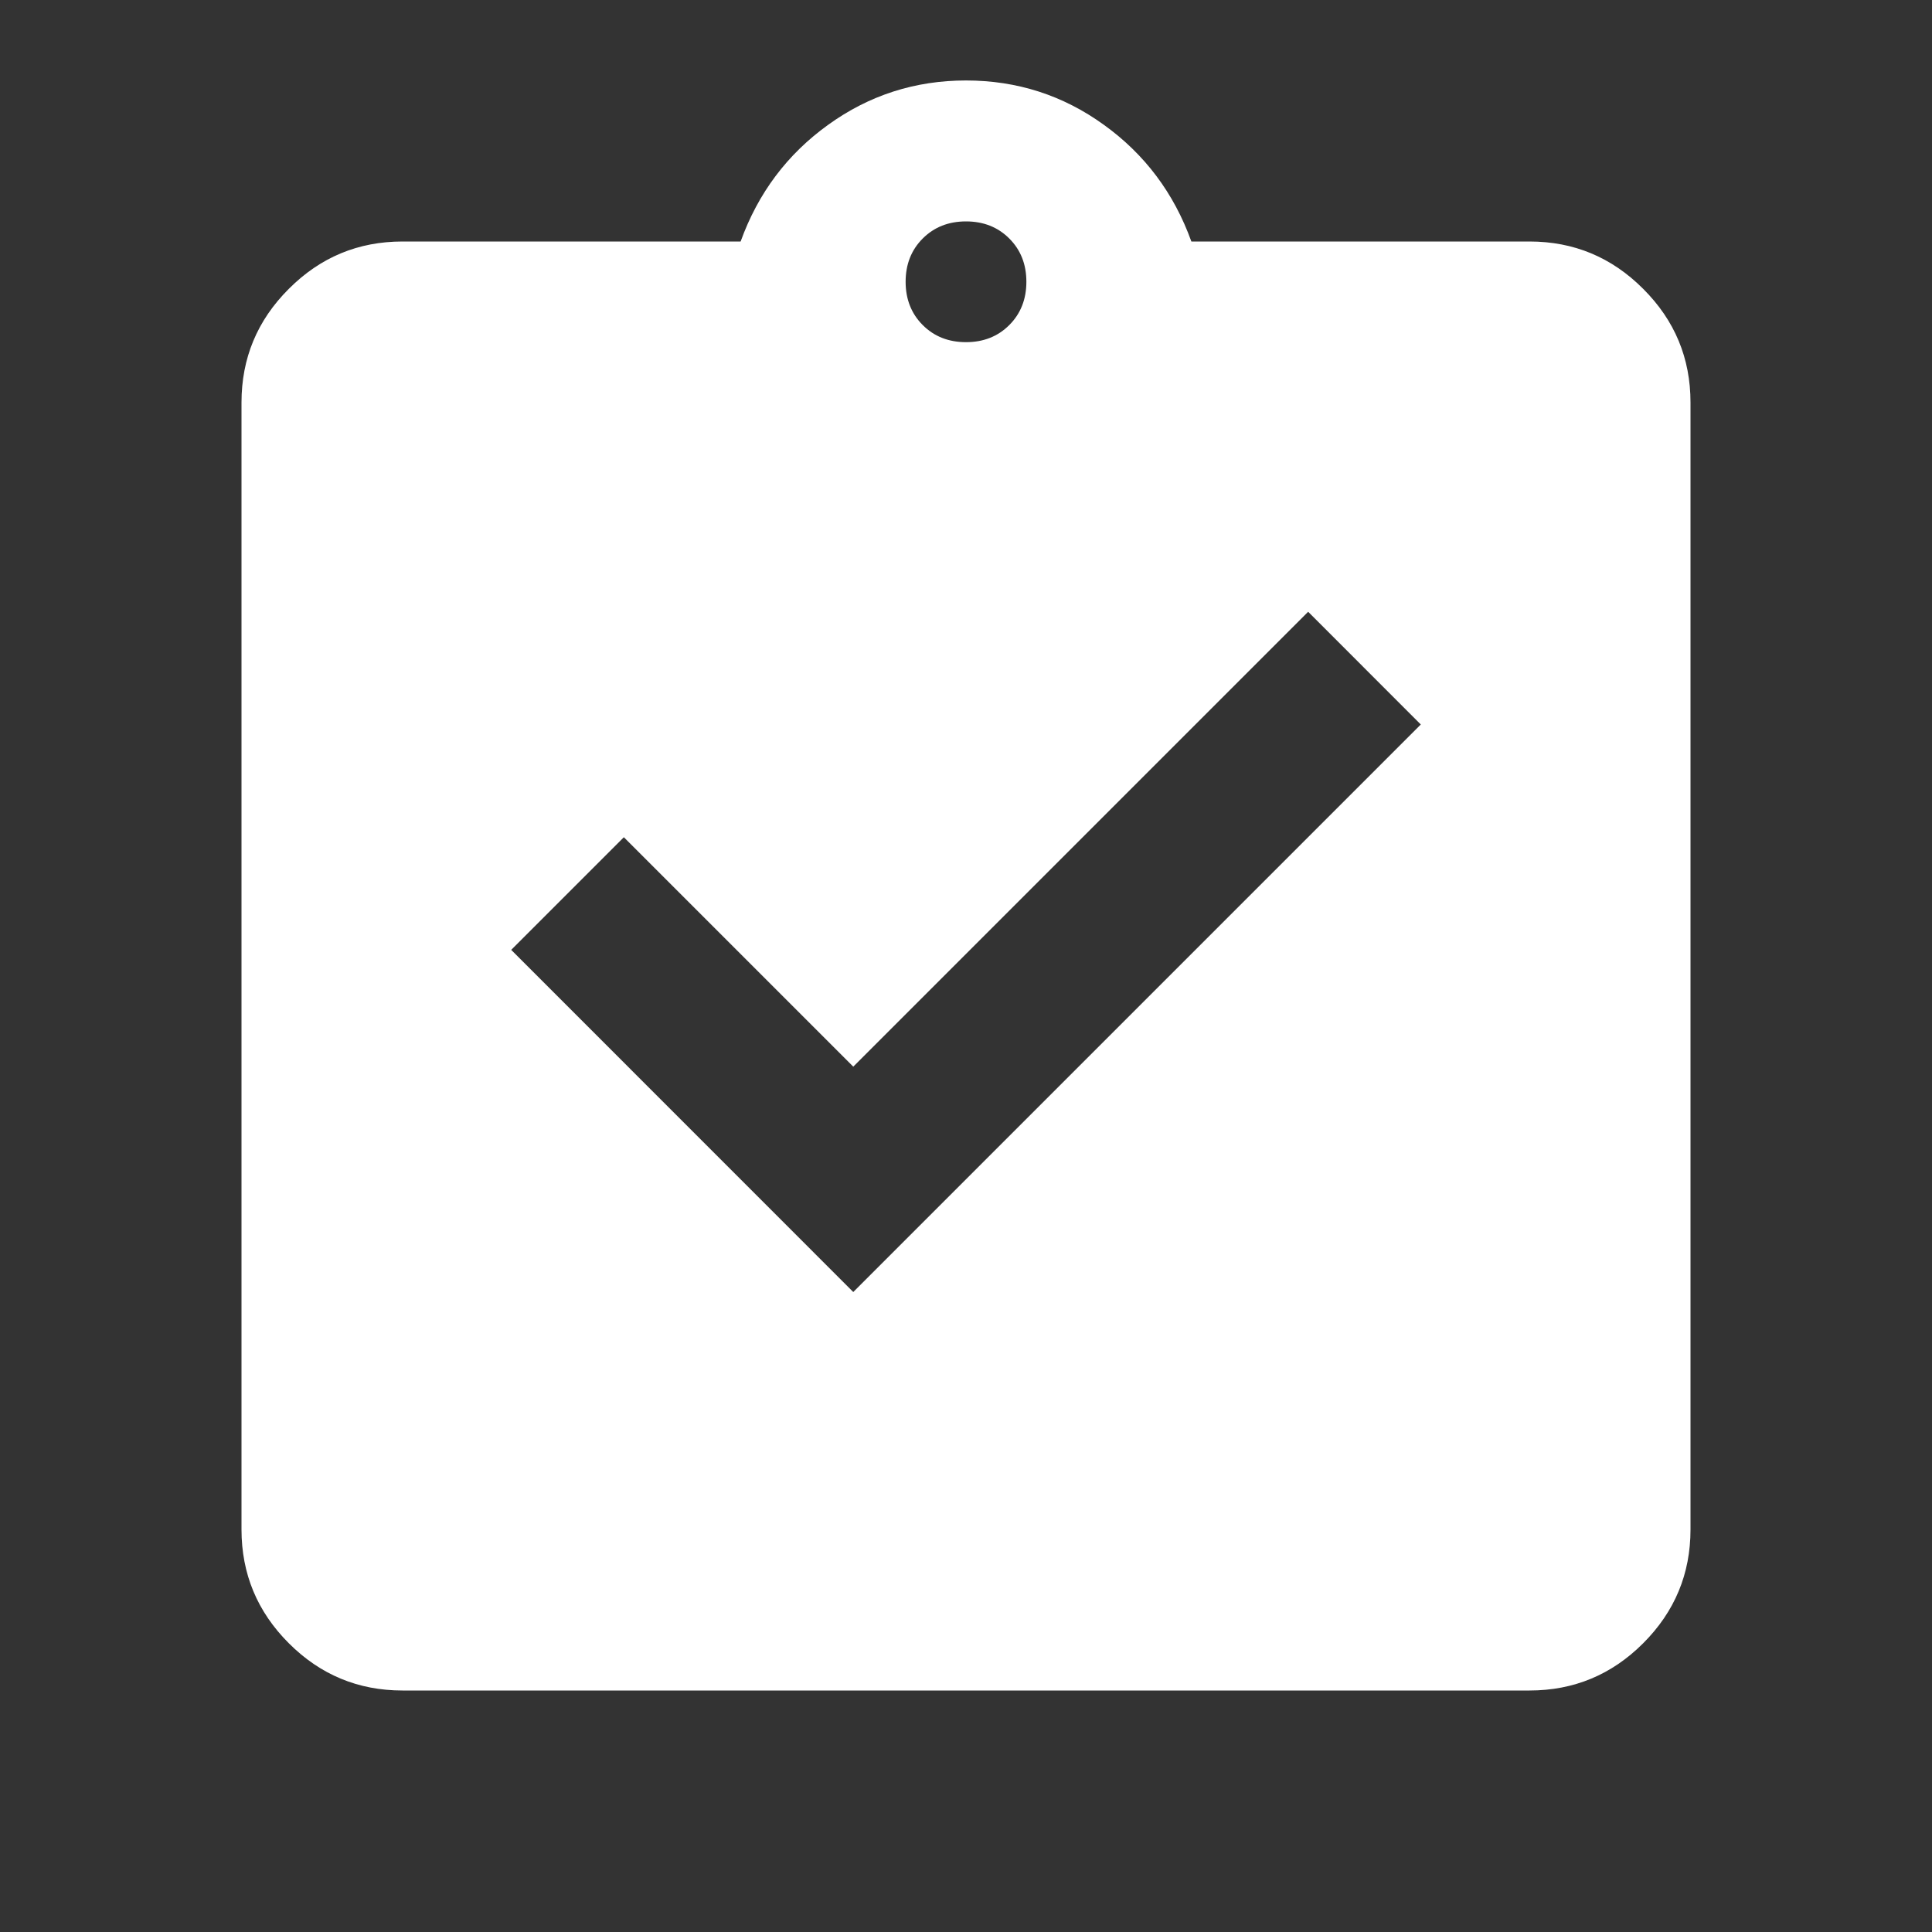 <svg width="20" height="20" viewBox="0 0 20 20" fill="none" xmlns="http://www.w3.org/2000/svg">
<rect x="0" y="0" width="20" height="20" fill="#333333" stroke="none"/>
<mask id="mask0_2118_716" style="mask-type:alpha" maskUnits="userSpaceOnUse" x="0" y="0" width="20" height="20">
<rect width="20" height="20" fill="#D9D9D9"/>
</mask>
<g mask="url(#mask0_2118_716)">
<path d="M8.833 13.375L14.708 7.5L13.542 6.333L8.833 11.042L6.458 8.667L5.292 9.833L8.833 13.375ZM4.167 17.5C3.708 17.5 3.316 17.337 2.99 17.011C2.663 16.684 2.5 16.292 2.5 15.833V4.167C2.5 3.708 2.663 3.316 2.99 2.99C3.316 2.663 3.708 2.5 4.167 2.5H7.667C7.847 2 8.149 1.597 8.573 1.292C8.997 0.986 9.472 0.833 10 0.833C10.528 0.833 11.004 0.986 11.427 1.292C11.851 1.597 12.153 2 12.333 2.5H15.833C16.292 2.5 16.684 2.663 17.01 2.99C17.337 3.316 17.5 3.708 17.5 4.167V15.833C17.5 16.292 17.337 16.684 17.01 17.011C16.684 17.337 16.292 17.5 15.833 17.5H4.167ZM10 3.542C10.181 3.542 10.33 3.483 10.448 3.365C10.566 3.247 10.625 3.097 10.625 2.917C10.625 2.736 10.566 2.587 10.448 2.469C10.33 2.351 10.181 2.292 10 2.292C9.819 2.292 9.67 2.351 9.552 2.469C9.434 2.587 9.375 2.736 9.375 2.917C9.375 3.097 9.434 3.247 9.552 3.365C9.67 3.483 9.819 3.542 10 3.542Z" fill="white"/>
</g>
</svg>
